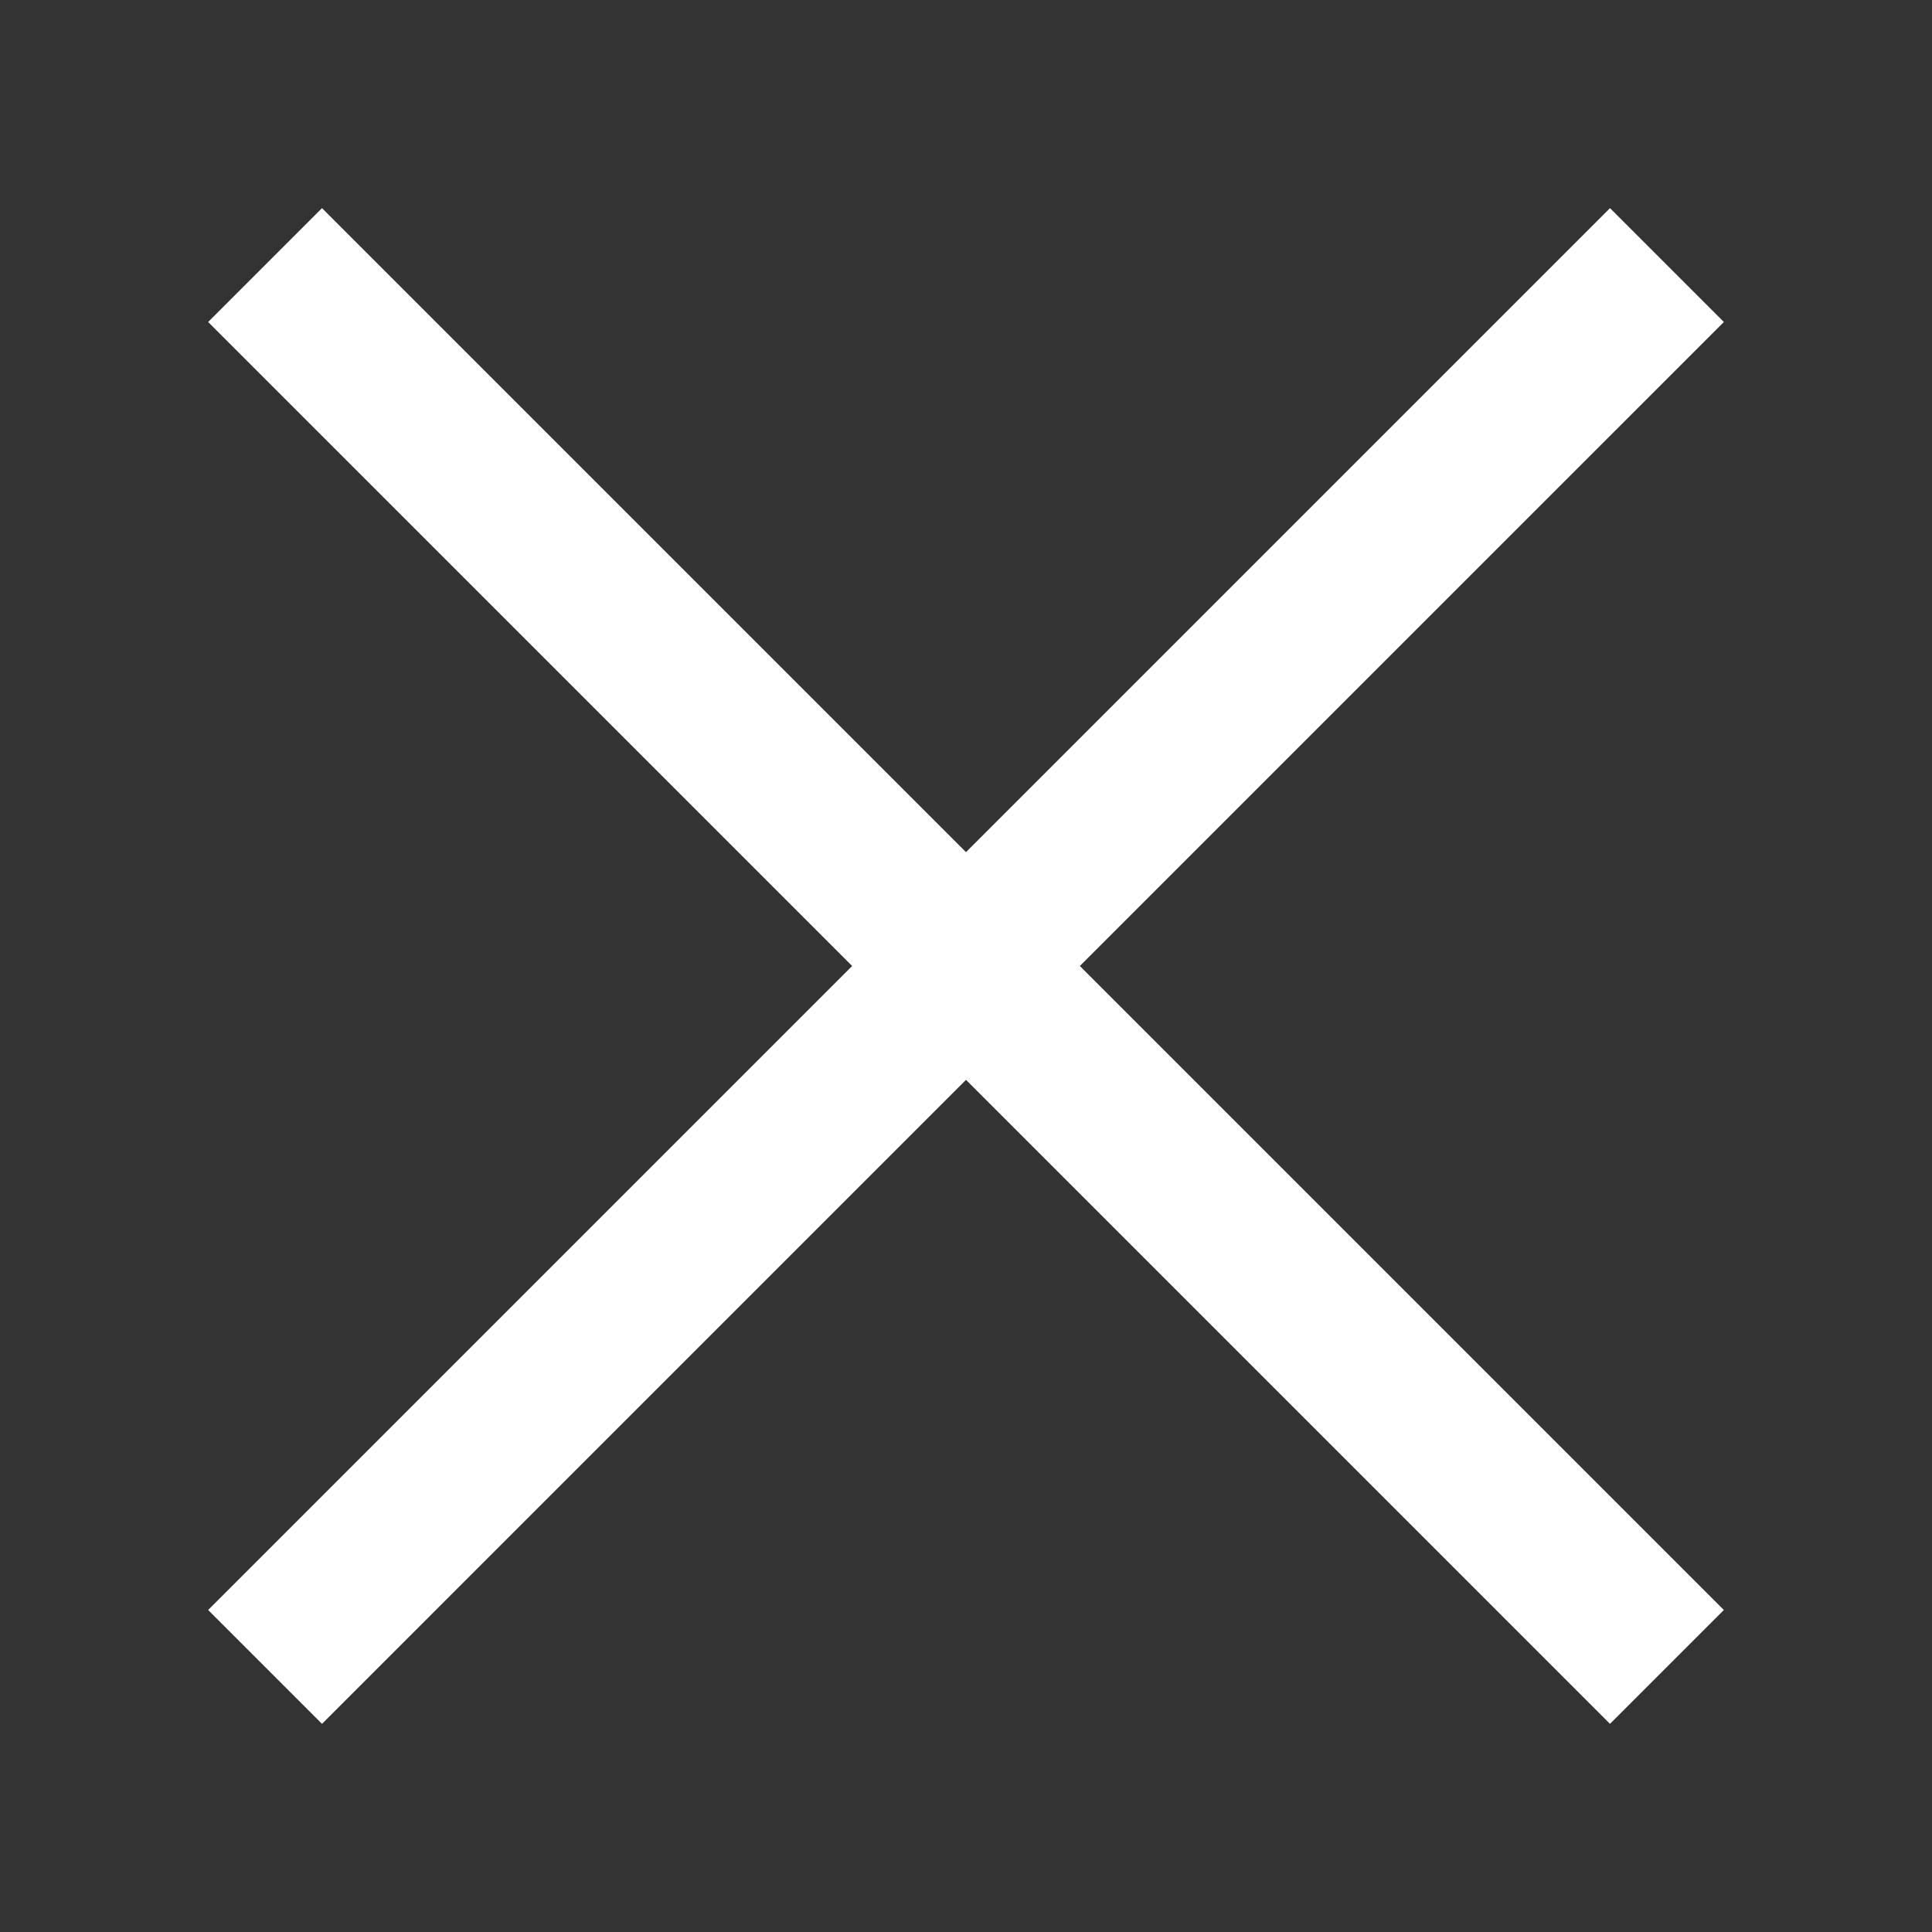 <?xml version="1.0" encoding="UTF-8"?> <svg xmlns="http://www.w3.org/2000/svg" width="15" height="15" viewBox="0 0 15 15" fill="none"><rect x="0" y="0" width="15" height="15" fill="#333333" stroke="none"/> <g clip-path="url(#clip0_33_558)"> <path d="M12.5 1.616L7.5 6.616L2.5 1.616L1.616 2.5L6.616 7.5L1.616 12.5L2.5 13.384L7.5 8.384L12.5 13.384L13.384 12.5L8.384 7.5L13.384 2.5L12.5 1.616Z" fill="white"></path> </g> <defs> <clipPath id="clip0_33_558"> <rect width="15" height="15" fill="white"></rect> </clipPath> </defs> </svg> 